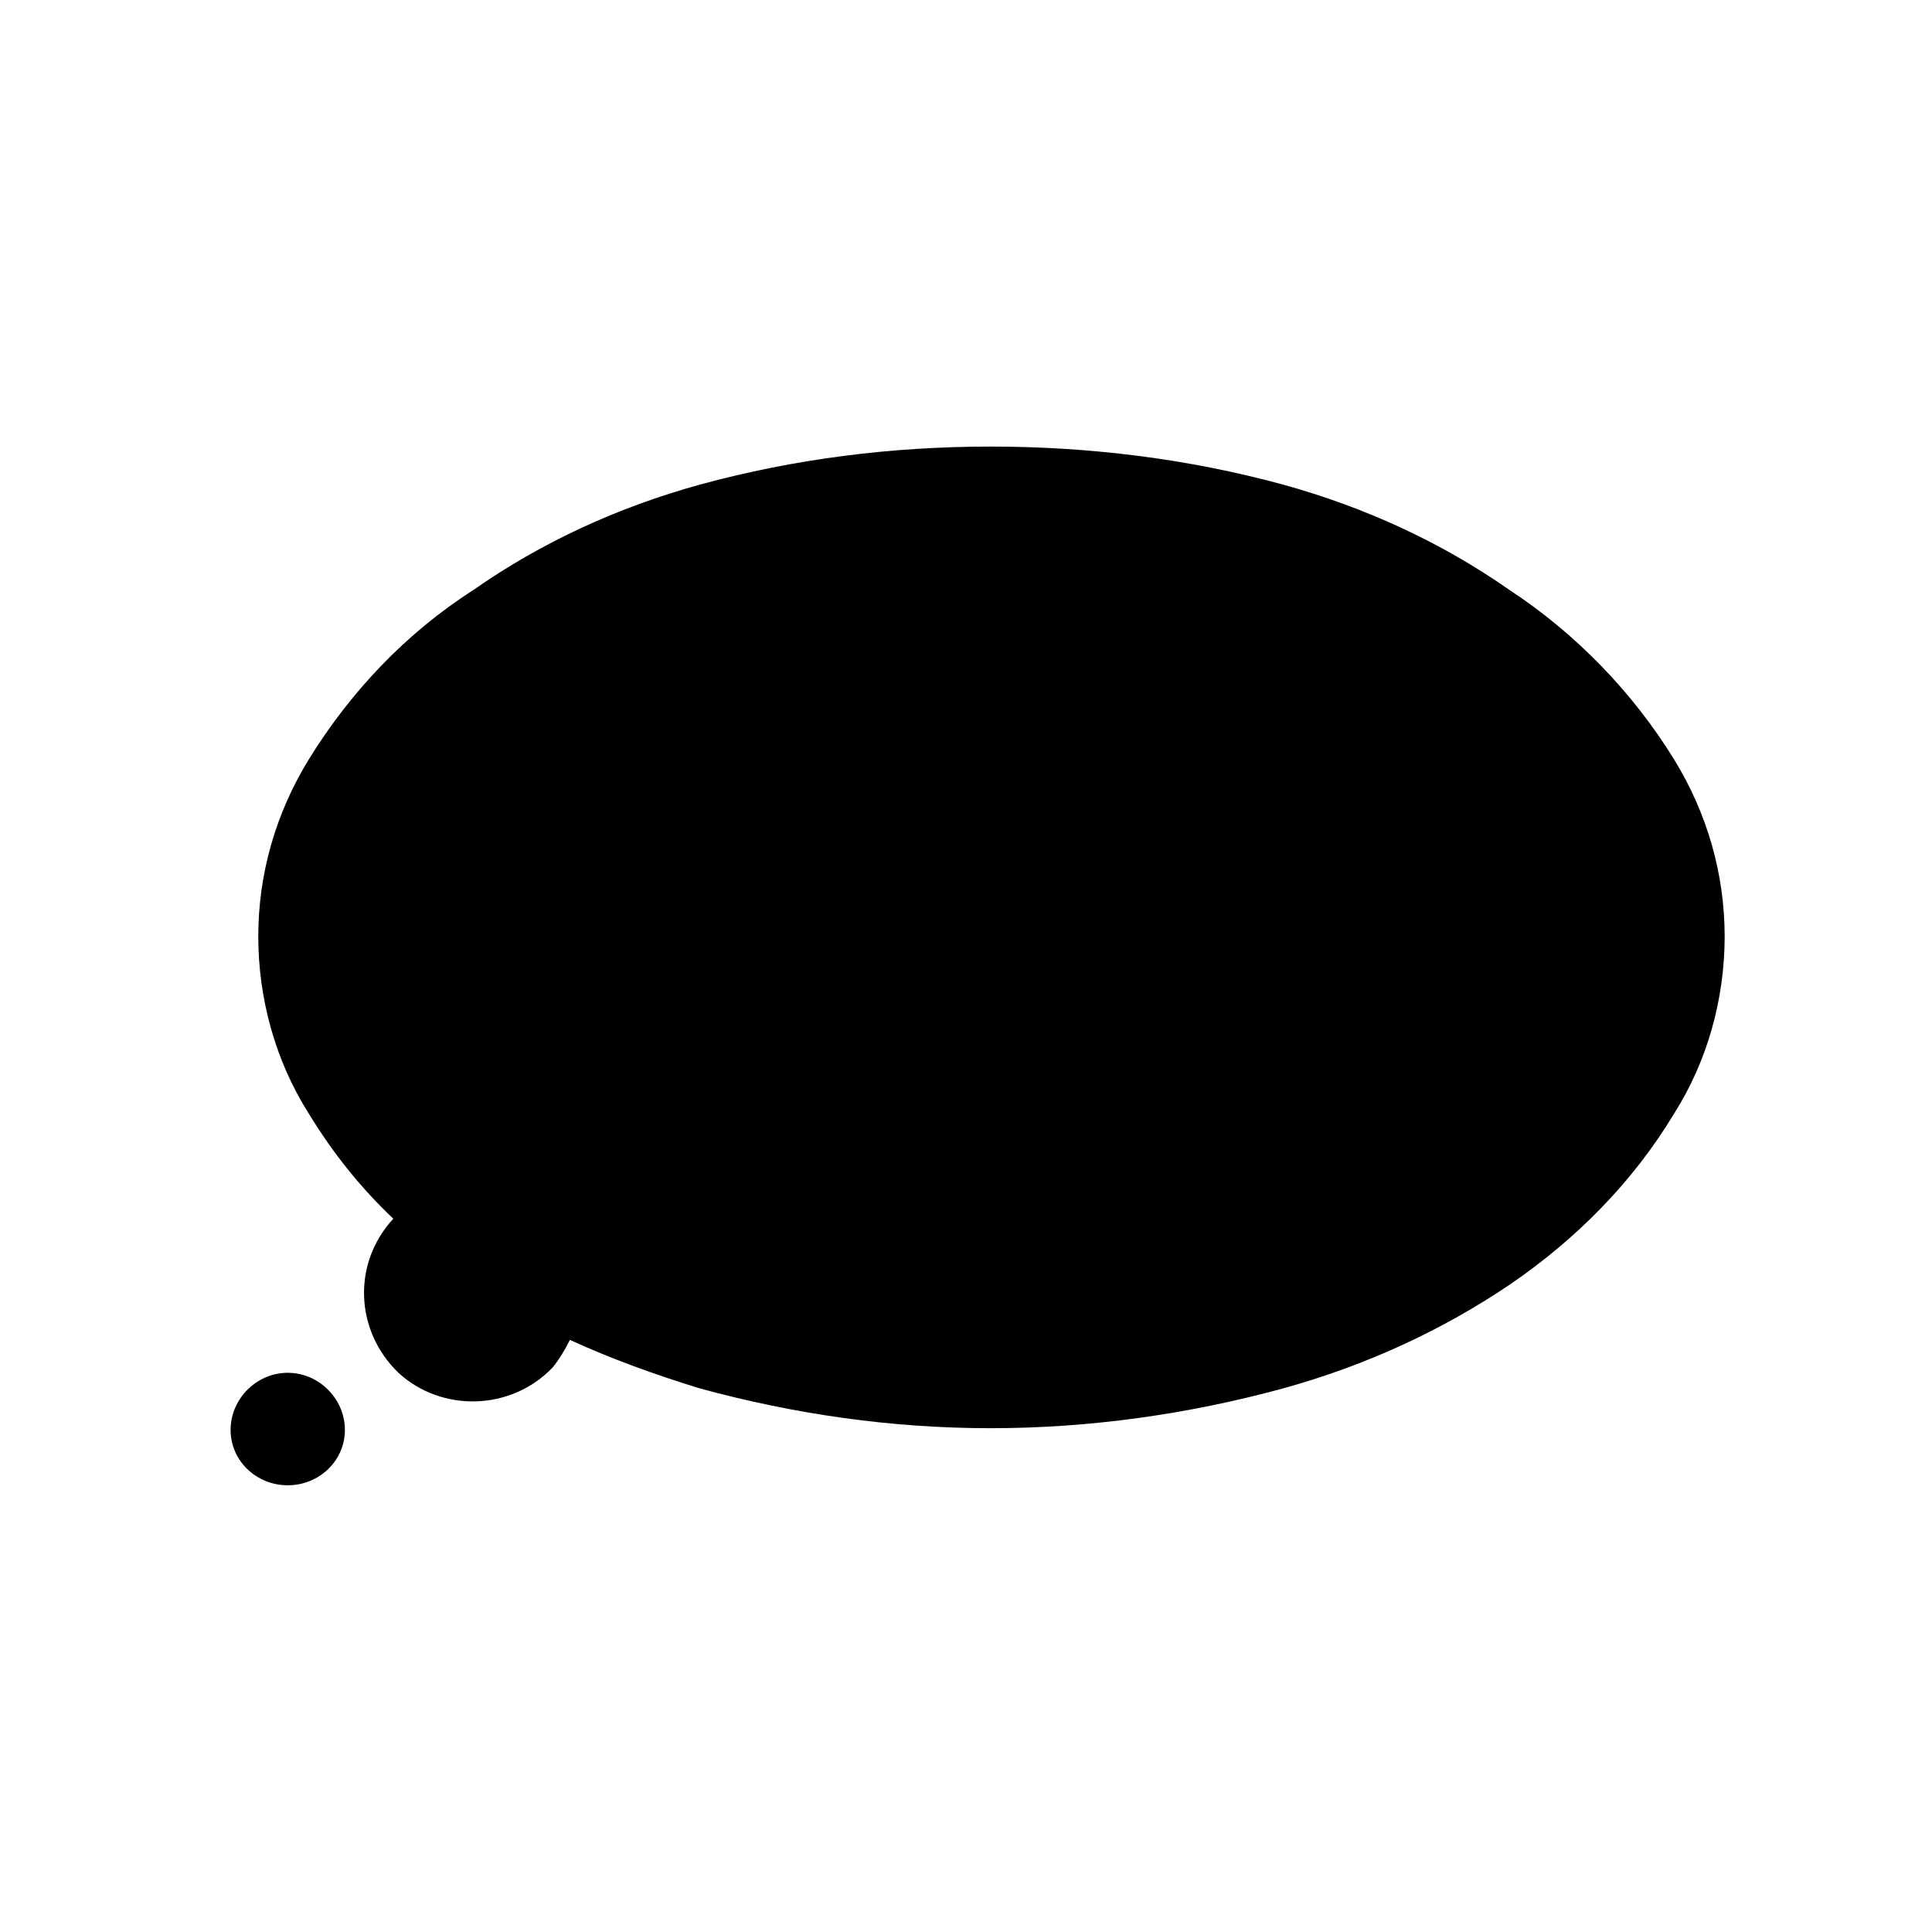 <?xml version="1.0" encoding="UTF-8"?>
<!-- Uploaded to: ICON Repo, www.svgrepo.com, Generator: ICON Repo Mixer Tools -->
<svg fill="#000000" width="800px" height="800px" version="1.1" viewBox="144 144 512 512" xmlns="http://www.w3.org/2000/svg">
 <g>
  <path d="m544.15 300.43c-18.348-12.844-38.531-22.027-60.09-27.996-25.23-6.879-51.383-10.086-77.543-10.086-26.156 0-51.848 3.211-77.078 10.086-21.562 5.969-41.75 15.148-60.105 27.996-17.887 11.465-32.578 27.066-43.586 44.953-8.711 14.234-13.305 30.285-13.305 46.793 0 16.531 4.594 33.043 13.305 46.805 6.422 10.551 13.766 19.73 22.48 27.988-11.008 11.934-10.086 29.824 1.375 40.844 11.473 10.539 29.82 10.082 40.832-1.391 1.84-2.289 3.215-4.578 4.594-7.336 11.004 5.047 22.477 9.176 34.406 12.852 25.23 6.879 50.922 10.551 77.078 10.551 26.152 0 52.309-3.672 77.543-10.551 21.555-5.965 41.742-15.145 60.09-27.531 17.438-11.926 32.586-27.078 43.586-45.422 8.723-13.754 13.32-30.273 13.32-46.805 0-16.504-4.594-32.562-13.32-46.793-10.996-17.898-26.145-33.492-43.582-44.957z"/>
  <path d="m235.4 522.94c0-8.258-6.891-15.133-15.141-15.133-8.258 0-15.148 6.879-15.148 15.133 0 8.258 6.891 14.676 15.148 14.676 8.25 0 15.141-6.418 15.141-14.676z"/>
 </g>
</svg>